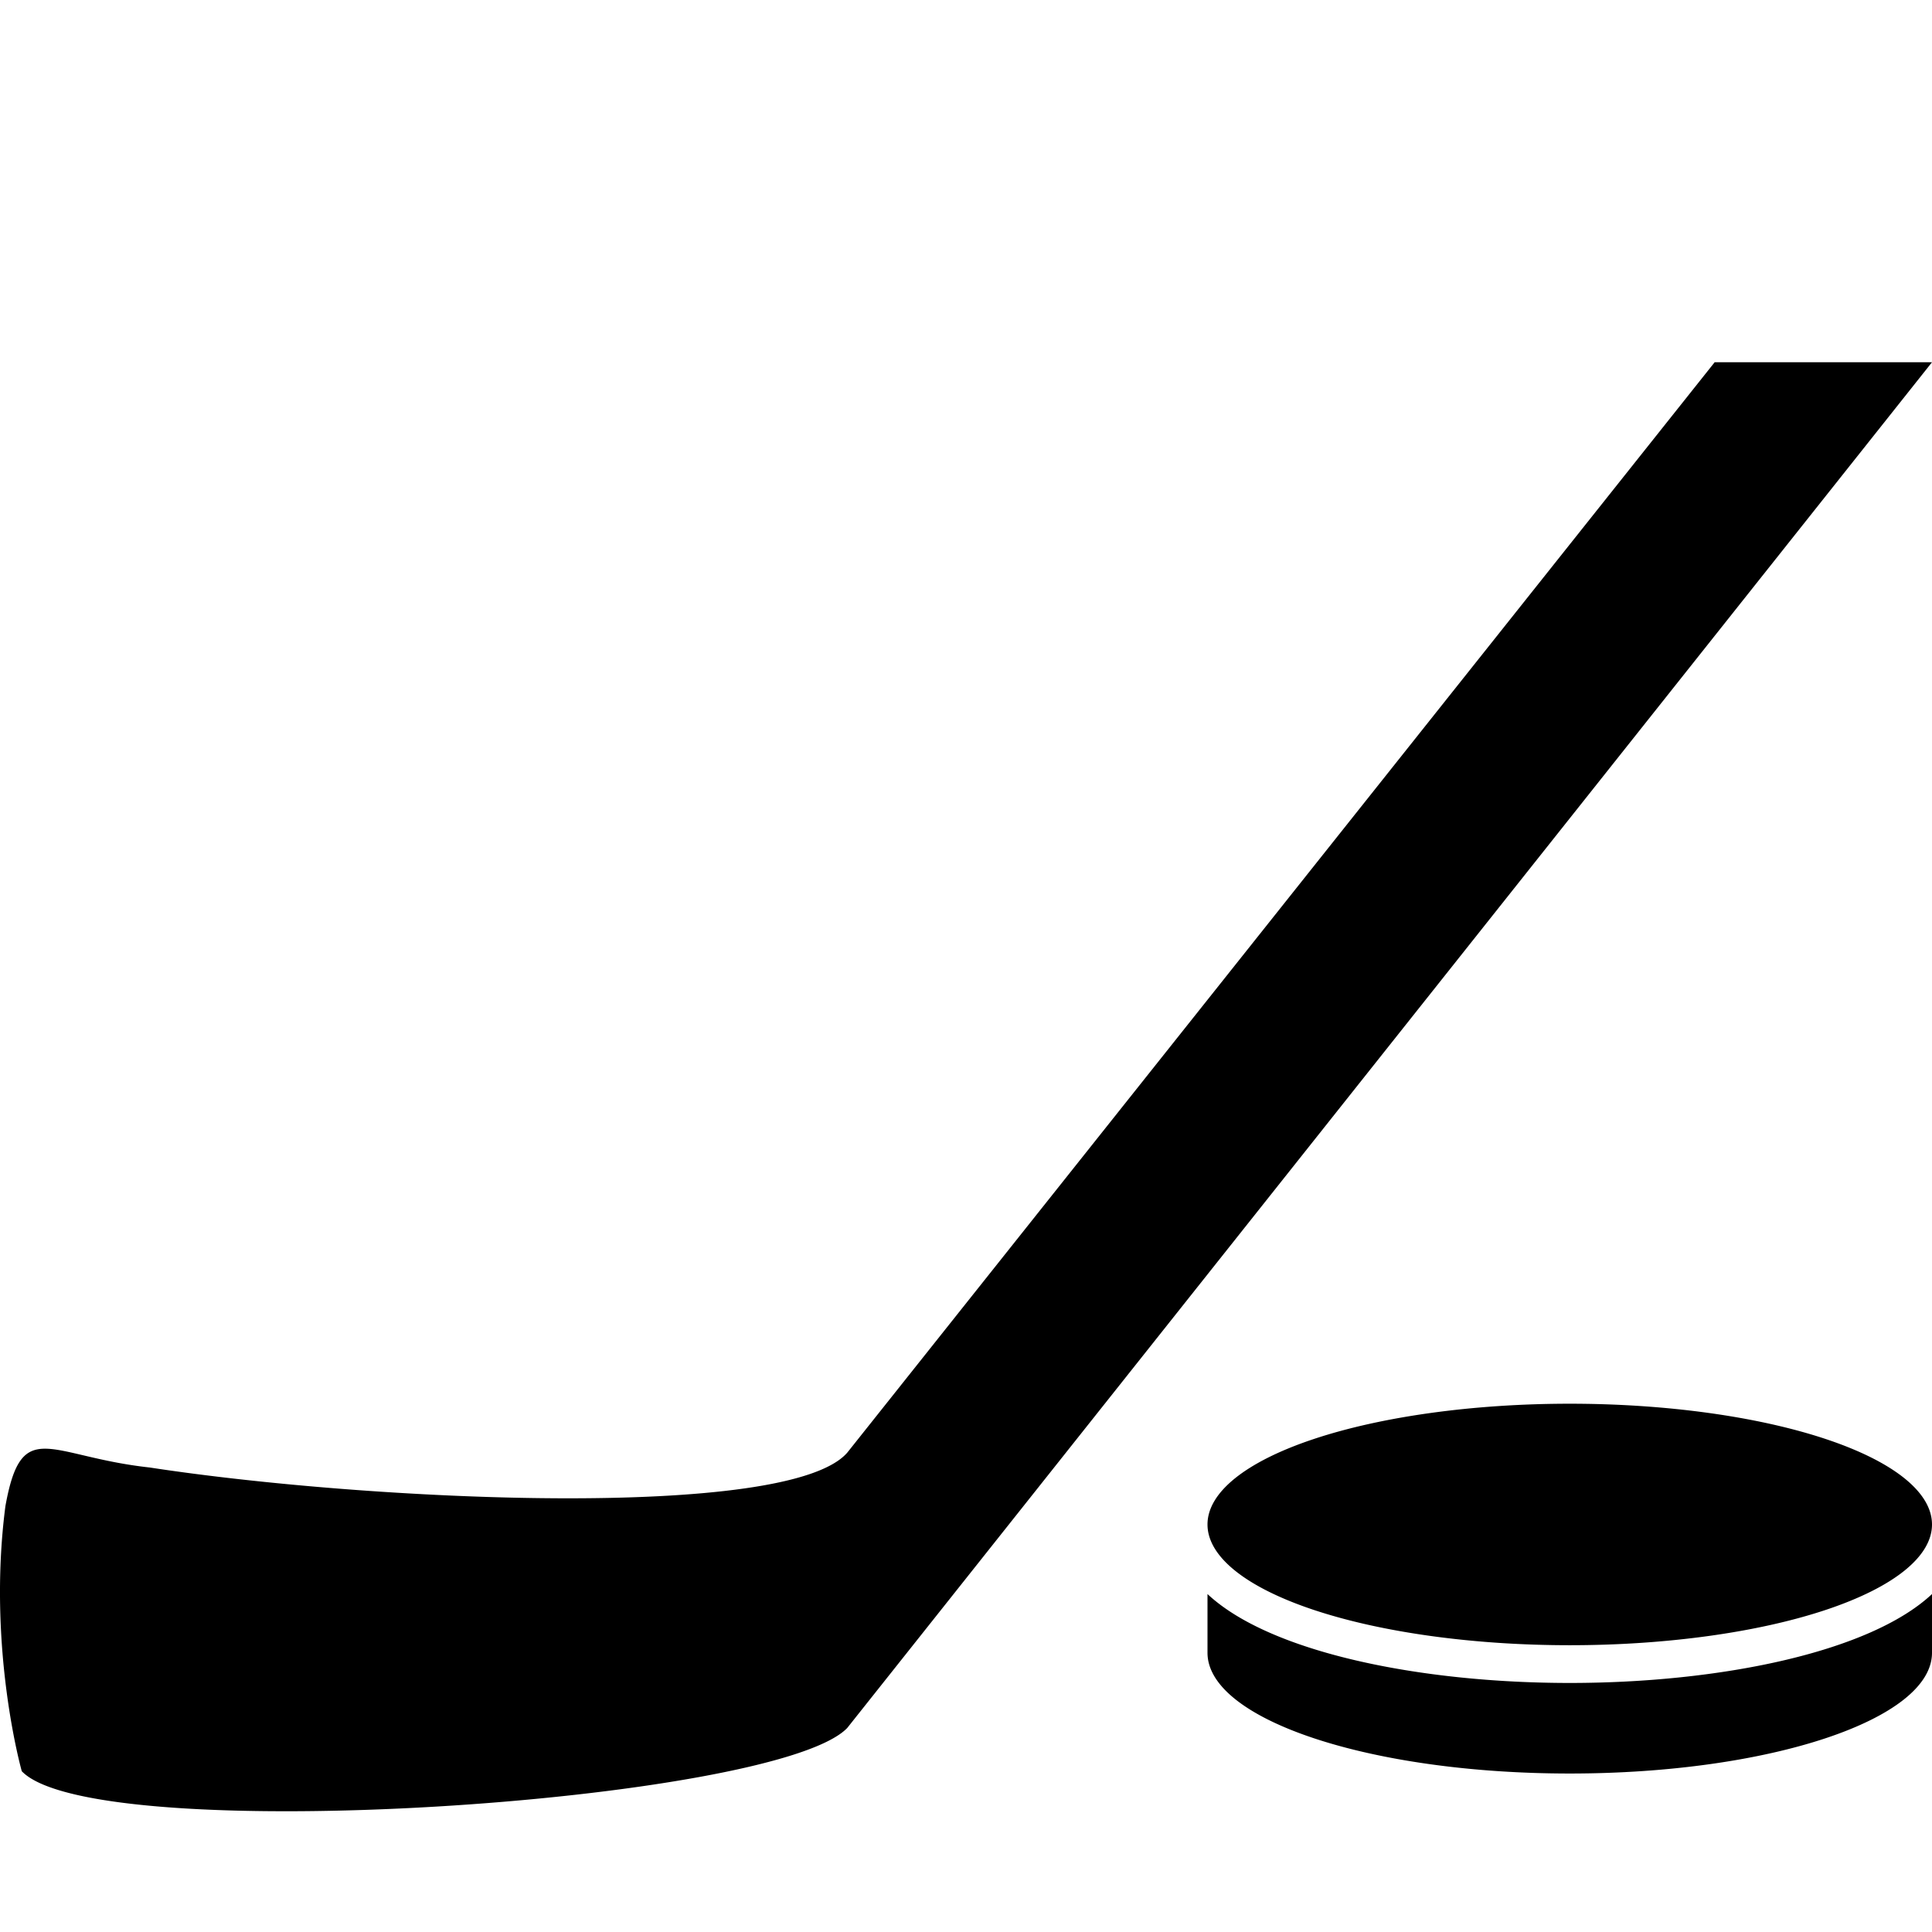 <svg xmlns="http://www.w3.org/2000/svg" viewBox="0 0 512 512"><path d="M320 57.561v-15.561c0-17.673 42.98-32 96-32s96 14.327 96 32v15.561c-16.585-15.526-56.478-23.561-96-23.561s-79.415 8.035-96 23.561zm0 18.439a96 32 7740 1 0 192 0 96 32 7740 1 0-192 0zm134.402 308l-229.881-288.982c-15.687-18.019-126.371-12.893-184.957-3.903l-.045.001c-26.645 2.943-33.747 13.682-38.07-10.169h-.003c-4.93-37.705 4.325-70.333 4.325-70.333 19.563-20.469 199.608-8.402 218.749 11.447l287.48 361.939h-57.598z" transform="scale(1 -1) translate(0 -480)"/></svg>